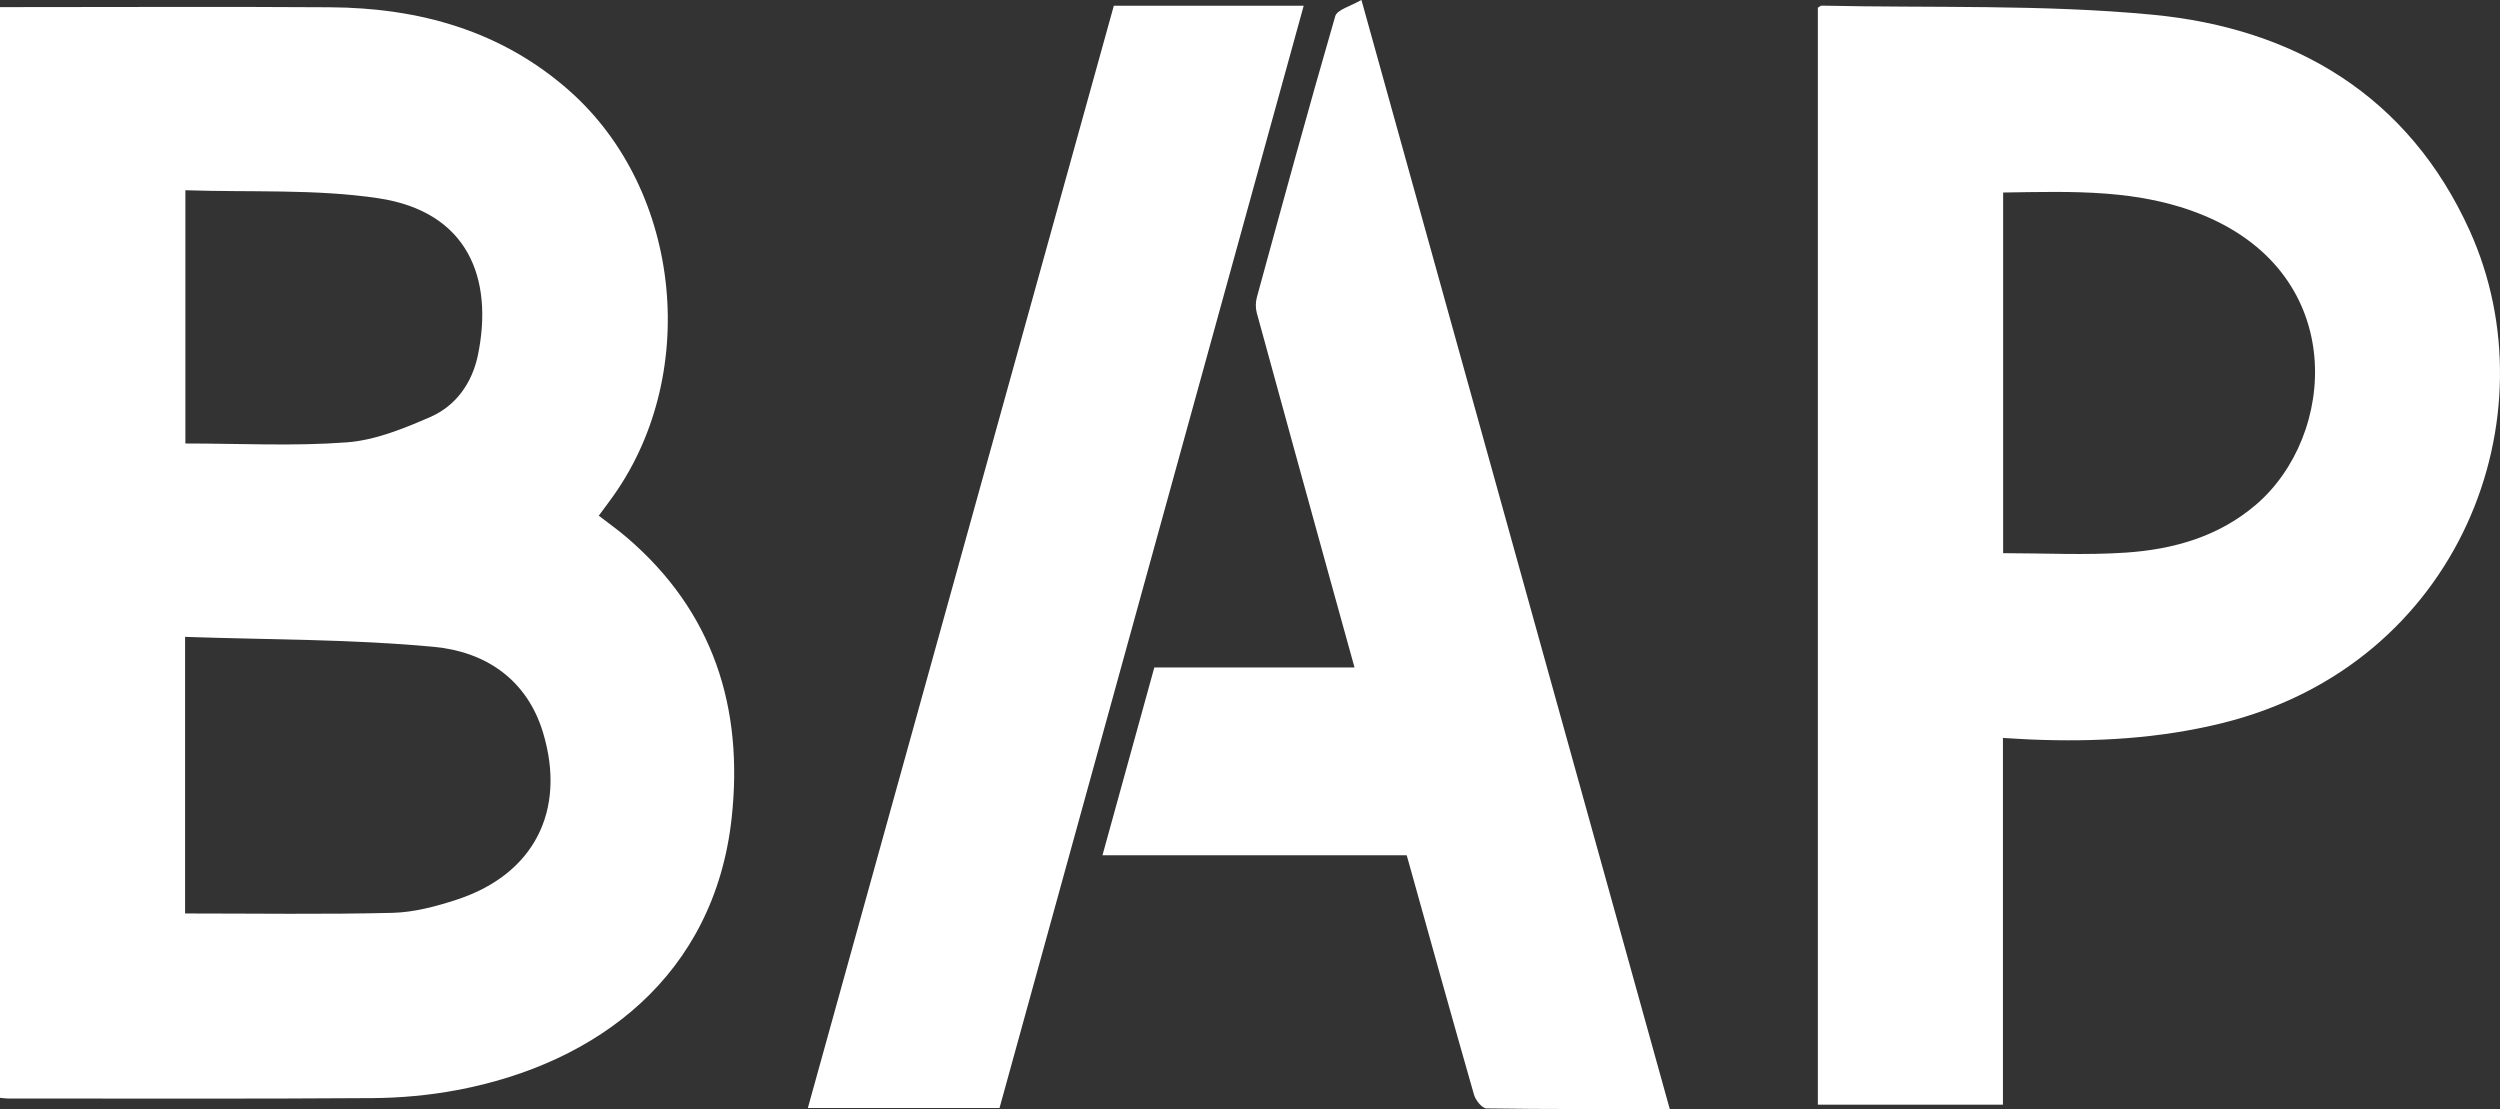 <?xml version="1.0" encoding="UTF-8"?>
<svg id="Calque_1" xmlns="http://www.w3.org/2000/svg" viewBox="0 0 763.54 338.73">
  <rect x="0" y="0" width="763.54" height="338.73" fill="#333333" stroke="none"/>
  <path d="M0,335.3V2.17c2.01,0,3.83,0,5.65,0,31.71,0,63.42-.16,95.13.05,27.25.18,52.4,7.14,73.17,25.55,34.61,30.66,40.05,87.75,12.31,125.15-1.09,1.47-2.17,2.94-3.38,4.58,2.99,2.31,5.88,4.36,8.57,6.66,26.47,22.64,35.67,52.01,32.02,85.59-5.23,48.15-40.91,75.15-83.99,83.2-8.43,1.58-17.12,2.37-25.7,2.43-37.15.26-74.3.12-111.45.12-.56,0-1.11-.1-2.32-.21ZM56.53,194.51v84.48c21.35,0,42.34.32,63.31-.19,6.61-.16,13.37-1.97,19.72-4.05,23.54-7.73,33.45-27.18,26.31-50.94-4.94-16.44-17.76-24.77-33.25-26.24-25.09-2.38-50.43-2.17-76.08-3.06ZM56.62,58.1v77.35c16.76,0,33.12.87,49.33-.35,8.66-.65,17.35-4.21,25.47-7.74,7.9-3.44,12.81-10.49,14.55-18.93,4.75-23.13-2.8-43.79-30.53-47.9-19.26-2.86-39.1-1.75-58.82-2.43Z" fill="#fff"/>
  <path d="M555.2,337.38V2.35c.52-.3.83-.64,1.14-.63,33.7.75,67.59-.42,101.06,2.77,43.54,4.14,78.27,24.84,96.88,65.95,25.65,56.68-2.78,132.35-75.46,150.38-19.29,4.78-38.87,5.86-58.63,5.03-2.62-.11-5.24-.29-8.46-.47v112.01h-56.52ZM611.79,58.8v110.15c12.73,0,25.12.66,37.41-.17,14.56-.98,28.42-4.85,39.88-14.7,24.46-21.02,28.18-69.74-15.74-88.17-19.77-8.3-40.57-7.42-61.55-7.11Z" fill="#fff"/>
  <path d="M509.95,338.71c-19.22,0-37.6.09-55.98-.19-1.32-.02-3.31-2.49-3.78-4.16-6.74-23.52-13.28-47.09-19.86-70.66-.2-.7-.39-1.4-.7-2.48h-92.92c5.35-19.39,10.55-38.22,15.84-57.37h61.14c-2.48-8.94-4.81-17.31-7.12-25.69-7.6-27.54-15.22-55.08-22.74-82.64-.4-1.48-.36-3.27.05-4.77,7.84-28.64,15.65-57.28,23.92-85.8.59-2.02,4.72-3.03,8-4.98,31.66,113.87,62.84,226.04,94.16,338.71Z" fill="#fff"/>
  <path d="M305.27,338.4h-58.54c31.22-112.48,62.31-224.48,93.45-336.65h57.99c-31.05,112.53-62,224.66-92.9,336.65Z" fill="#fff"/>
</svg>
